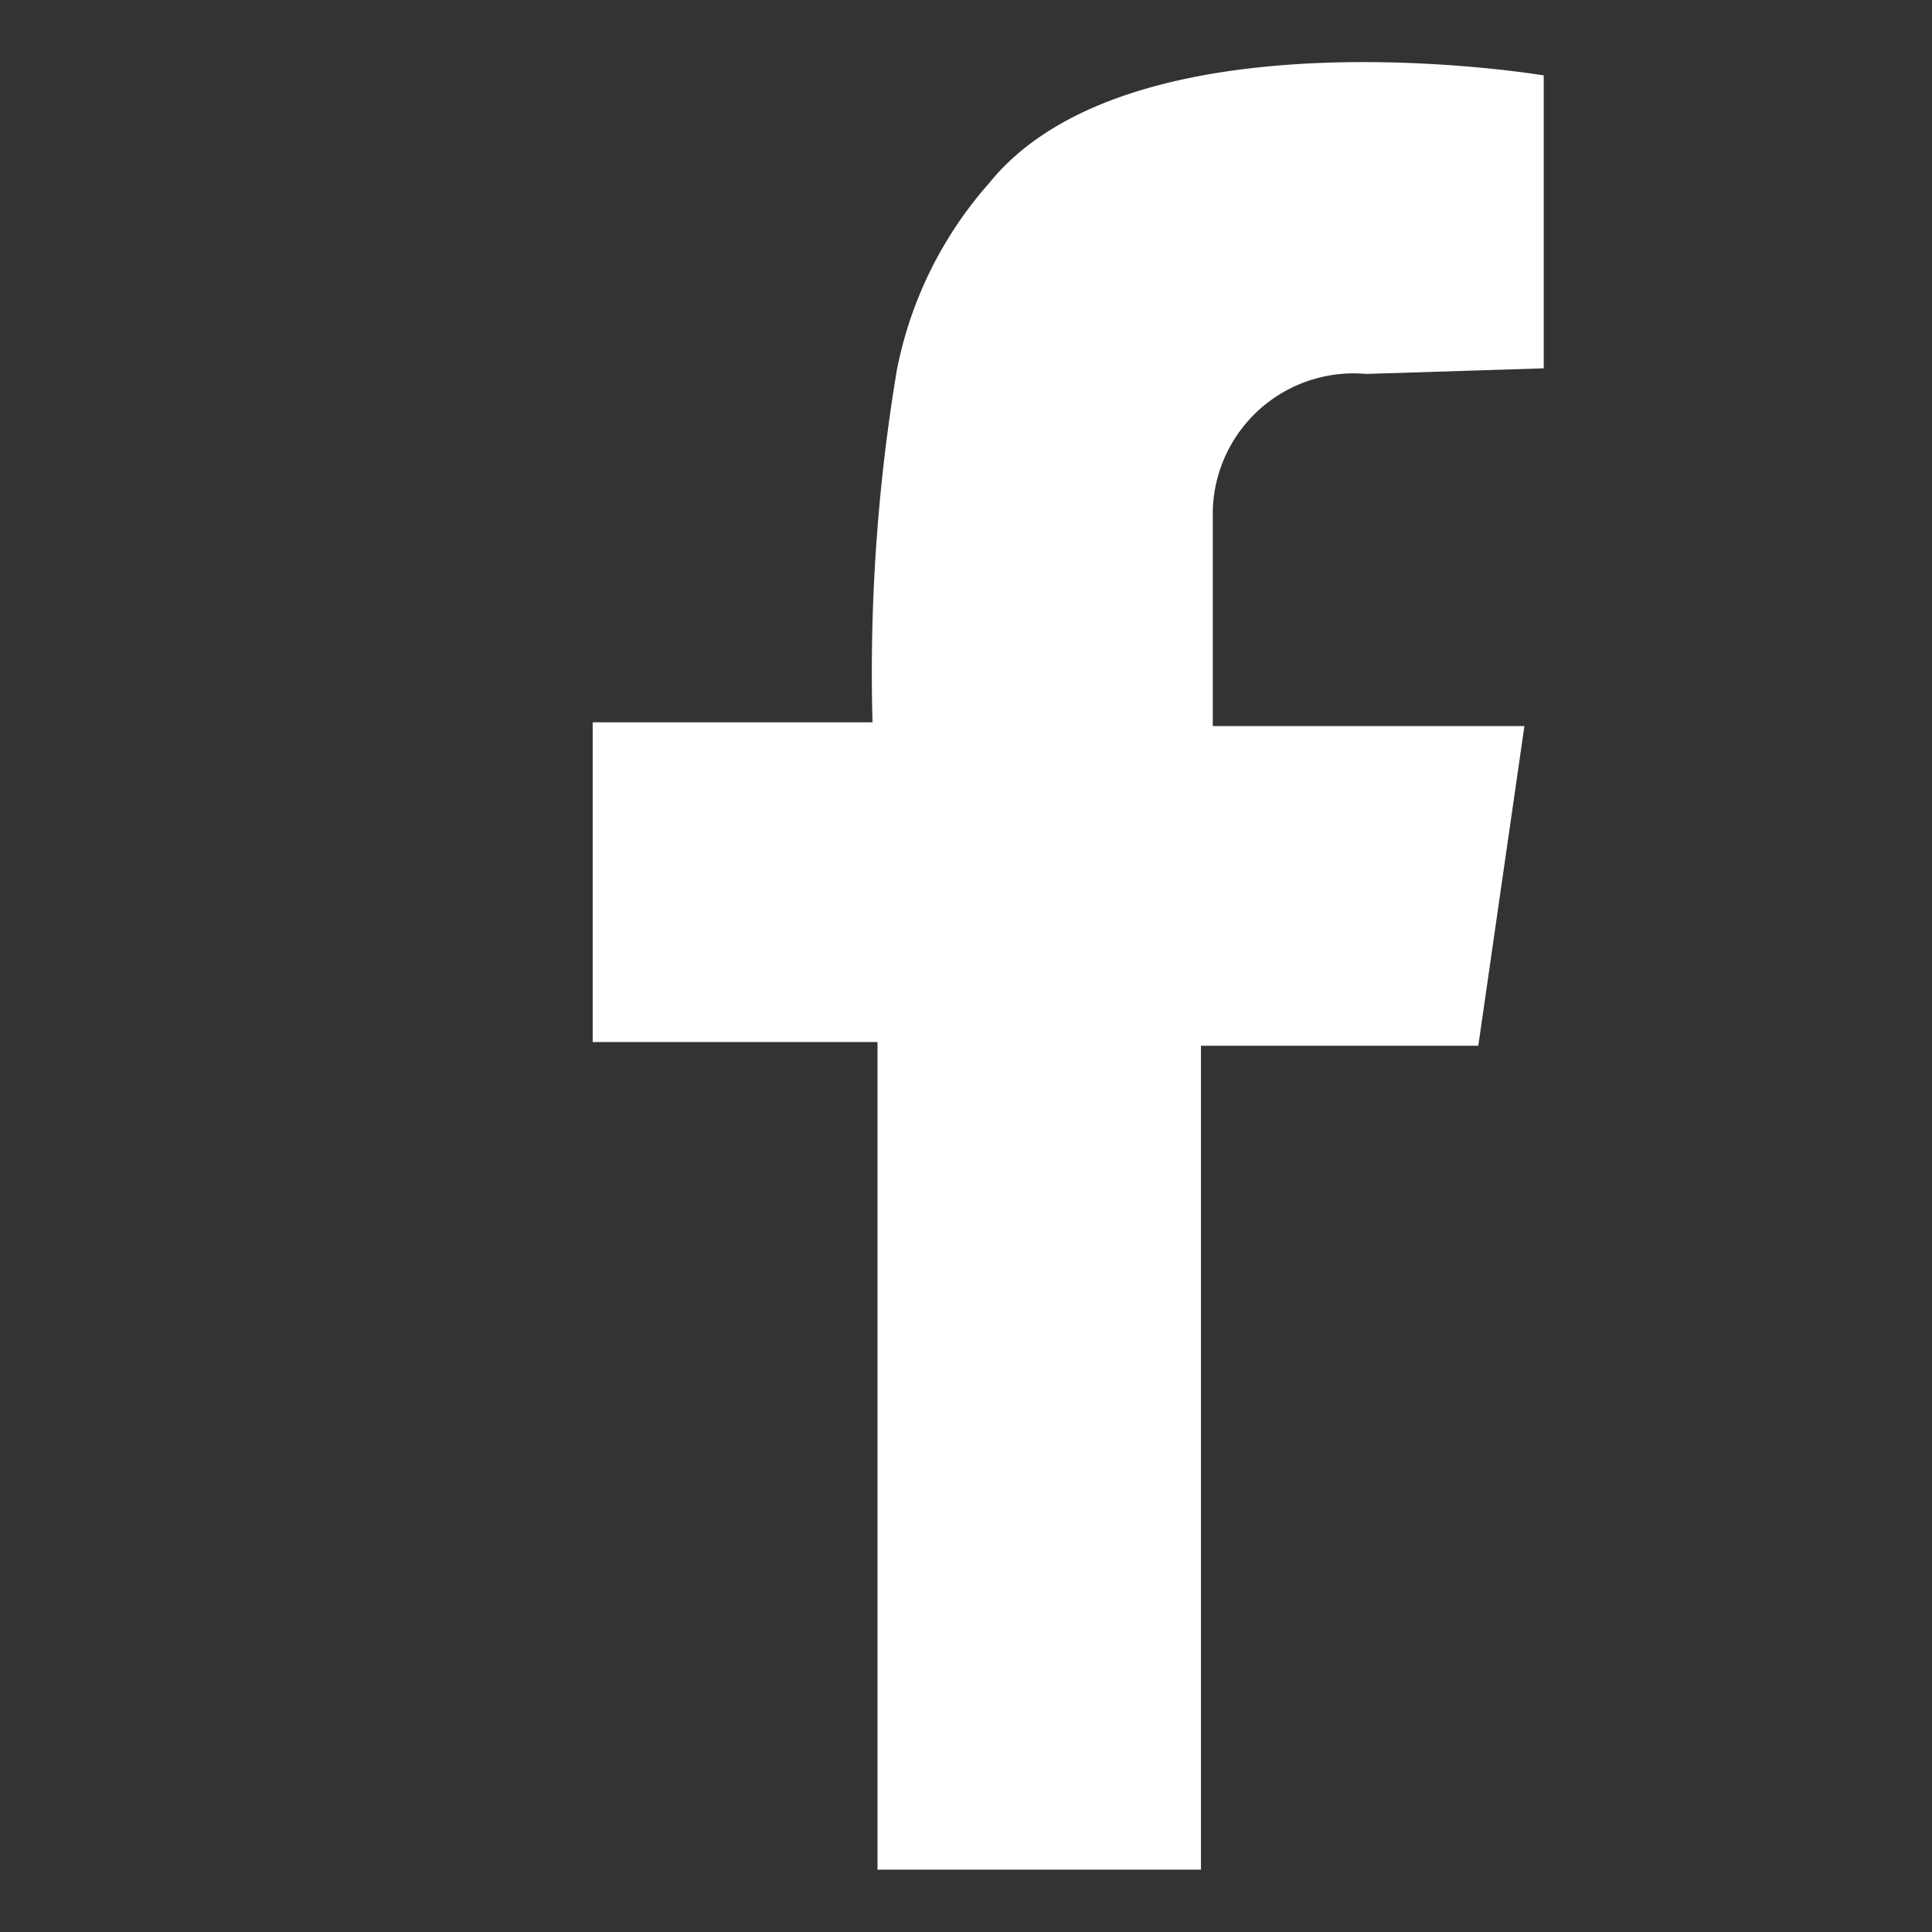 <svg xmlns="http://www.w3.org/2000/svg" viewBox="0 0 31 31"><rect x="0" y="0" width="31" height="31" fill="#333333" stroke="none"/><defs><style>.cls-1{fill:none;}.cls-2{fill:#fff;}</style></defs><title>facebook_f</title><g id="レイヤー_2" data-name="レイヤー 2"><g id="レイヤー_1-2" data-name="レイヤー 1"><rect class="cls-1" width="31" height="31"/><path class="cls-2" d="M24.77,5.91V1.21S18.16.1,15.87,2.94a6.37,6.37,0,0,0-1.48,3A29.49,29.49,0,0,0,14,11.59H9.51v5.13h4.57V30h5.19V16.78h4.45l.74-5.13h-5V8.19A2.26,2.26,0,0,1,21.92,6Z"/></g></g></svg>